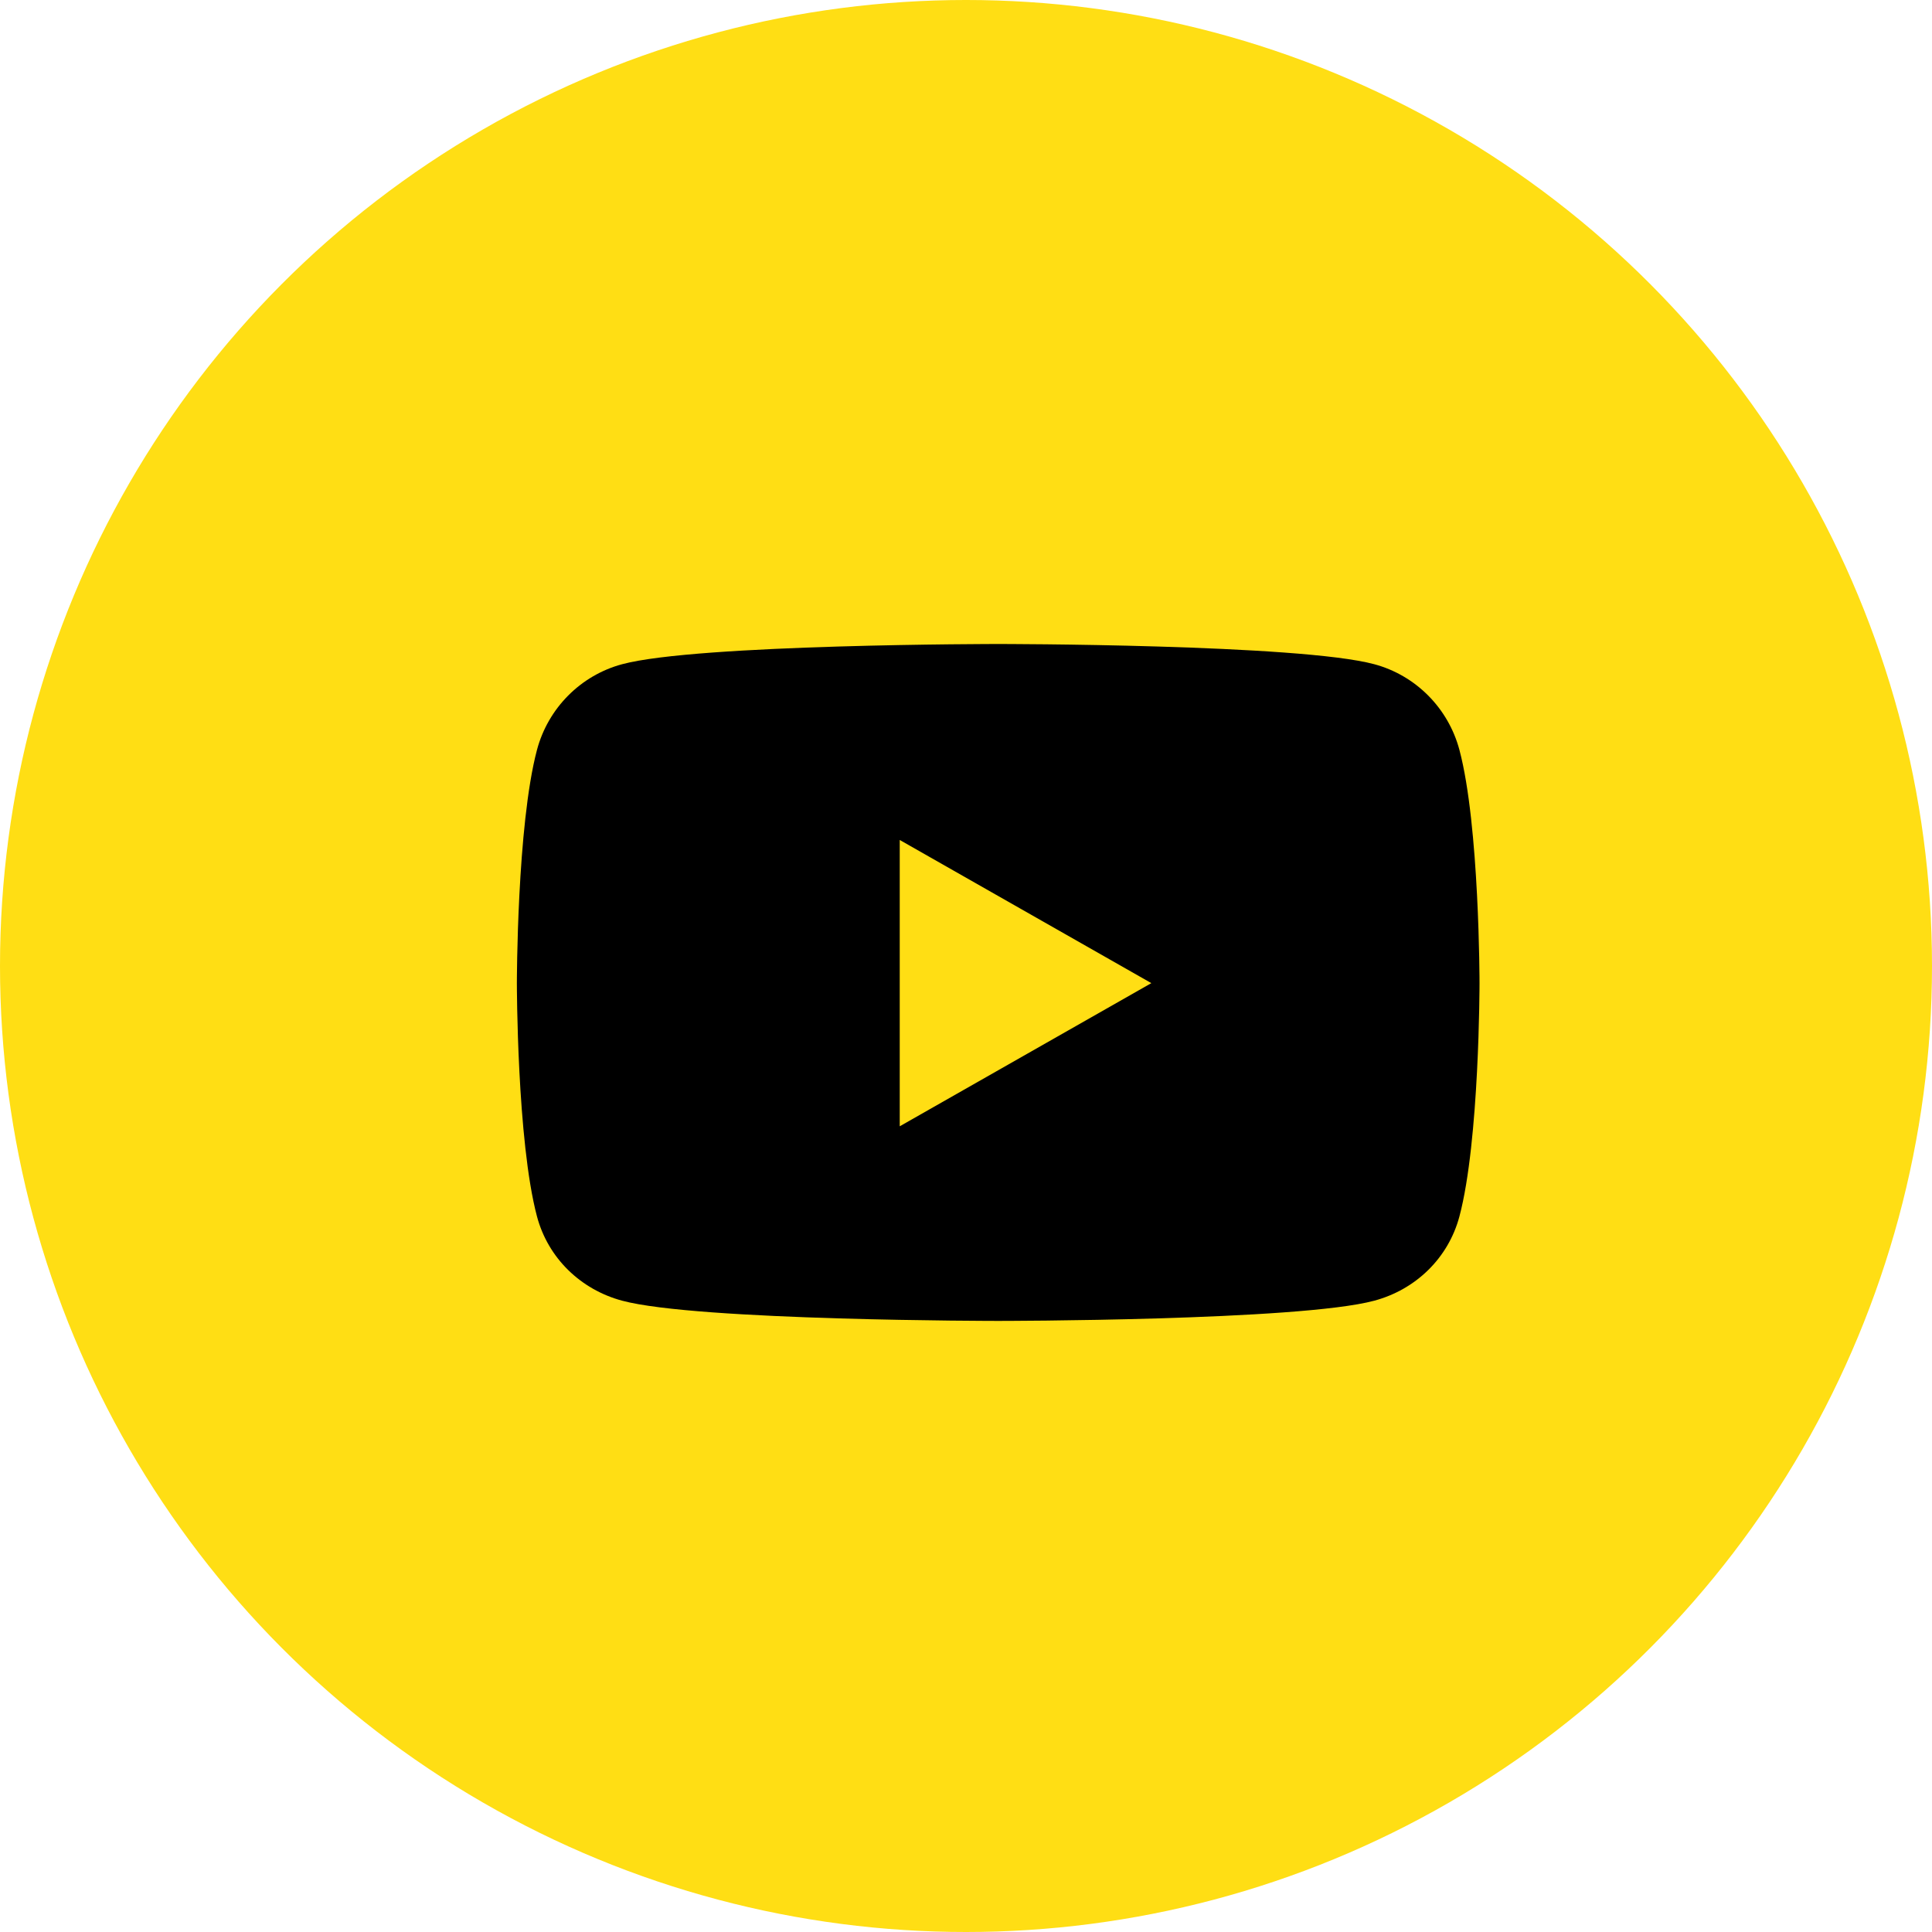 <svg width="30px" height="30px" viewBox="0 0 30 30" version="1.1" xmlns="http://www.w3.org/2000/svg" xmlns:xlink="http://www.w3.org/1999/xlink">
    <g stroke="none" stroke-width="1" fill="none" fill-rule="evenodd">
        <g transform="translate(-688, -536)" fill-rule="nonzero">
            <g transform="translate(688, 536)">
                <g fill="#FFDE14">
                    <circle cx="15" cy="15" r="15"></circle>
                </g>
                <g transform="translate(8, 10)" fill="#000000">
                    <path d="M14.662,1.645 C14.49,0.997 13.984,0.487 13.34,0.314 C12.175,0 7.5,0 7.5,0 C7.5,0 2.825,0 1.66,0.314 C1.016,0.487 0.51,0.997 0.338,1.645 C0.026,2.818 0.026,5.266 0.026,5.266 C0.026,5.266 0.026,7.714 0.338,8.888 C0.51,9.535 1.016,10.024 1.66,10.197 C2.825,10.511 7.5,10.511 7.5,10.511 C7.5,10.511 12.175,10.511 13.34,10.197 C13.984,10.024 14.49,9.535 14.662,8.888 C14.974,7.714 14.974,5.266 14.974,5.266 C14.974,5.266 14.974,2.818 14.662,1.645 Z M5.971,7.489 L5.971,3.043 L9.878,5.266 L5.971,7.489 Z"></path>
                </g>
            </g>
        </g>
    </g>
</svg>